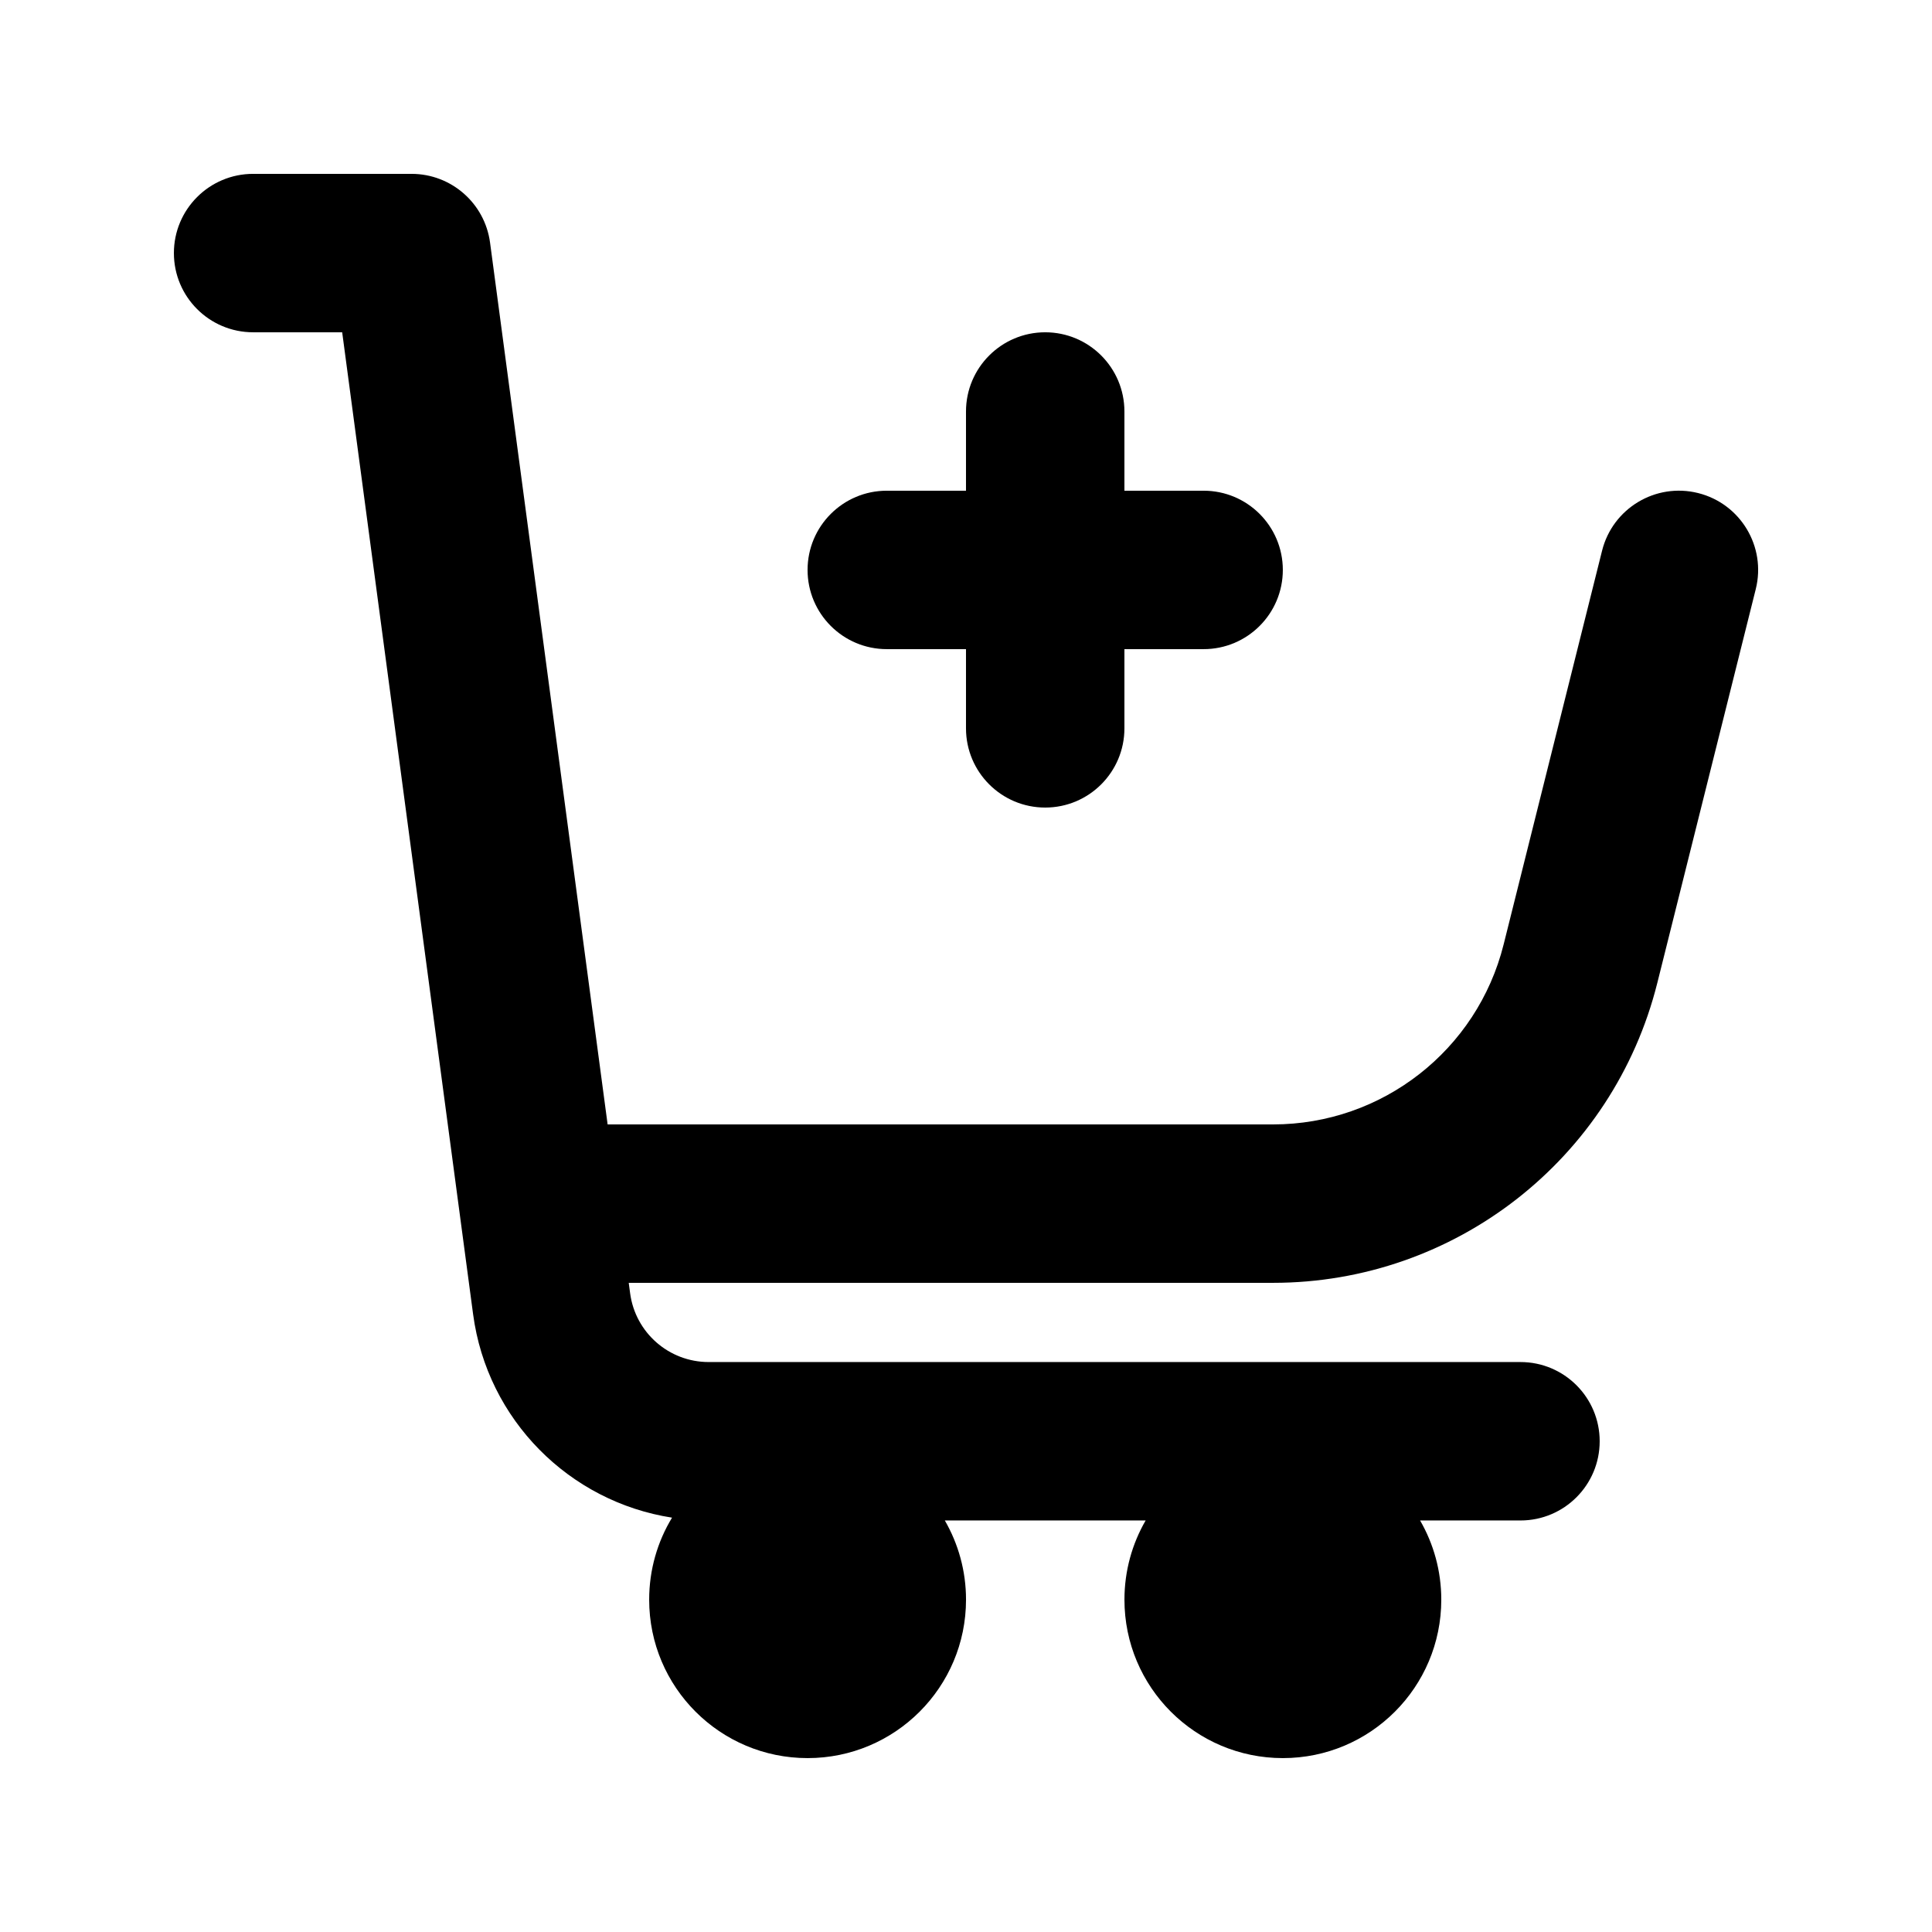 <?xml version="1.0" encoding="UTF-8"?>
<!-- Uploaded to: ICON Repo, www.iconrepo.com, Generator: ICON Repo Mixer Tools -->
<svg fill="#000000" width="800px" height="800px" version="1.1" viewBox="144 144 512 512" xmlns="http://www.w3.org/2000/svg">
 <g>
  <path d="m546.94 546.94c11.594 0 20.992-9.398 20.992-20.992s-9.398-20.992-20.992-20.992h-215.14c-10.523 0-19.418-7.785-20.809-18.215l-0.371-2.777h170.77c48.16 0 90.145-32.777 101.82-79.5l26.086-104.34c2.812-11.246-4.027-22.645-15.273-25.457-11.25-2.812-22.645 4.027-25.457 15.273l-26.086 104.34c-7.008 28.035-32.195 47.703-61.094 47.703h-176.36l-31.156-233.69c-1.391-10.43-10.289-18.219-20.809-18.219h-41.984c-11.594 0-20.992 9.398-20.992 20.992s9.398 20.992 20.992 20.992h23.605l34.695 260.23c3.738 28.02 25.535 49.688 52.719 53.906-3.848 6.344-6.059 13.781-6.059 21.738 0 23.188 18.797 41.984 41.984 41.984s41.984-18.797 41.984-41.984c0-7.644-2.047-14.816-5.617-20.992h53.219c-3.574 6.176-5.617 13.348-5.617 20.992 0 23.188 18.793 41.984 41.98 41.984 23.191 0 41.984-18.797 41.984-41.984 0-7.644-2.043-14.816-5.617-20.992z"/>
  <path d="m420.99 232.06c11.594 0 20.992 9.398 20.992 20.992v20.992h20.992c11.594 0 20.988 9.398 20.988 20.992s-9.395 20.992-20.988 20.992h-20.992v20.992c0 11.594-9.398 20.992-20.992 20.992s-20.992-9.398-20.992-20.992v-20.992h-20.992c-11.594 0-20.992-9.398-20.992-20.992s9.398-20.992 20.992-20.992h20.992v-20.992c0-11.594 9.398-20.992 20.992-20.992z"/>
 </g>
</svg>
